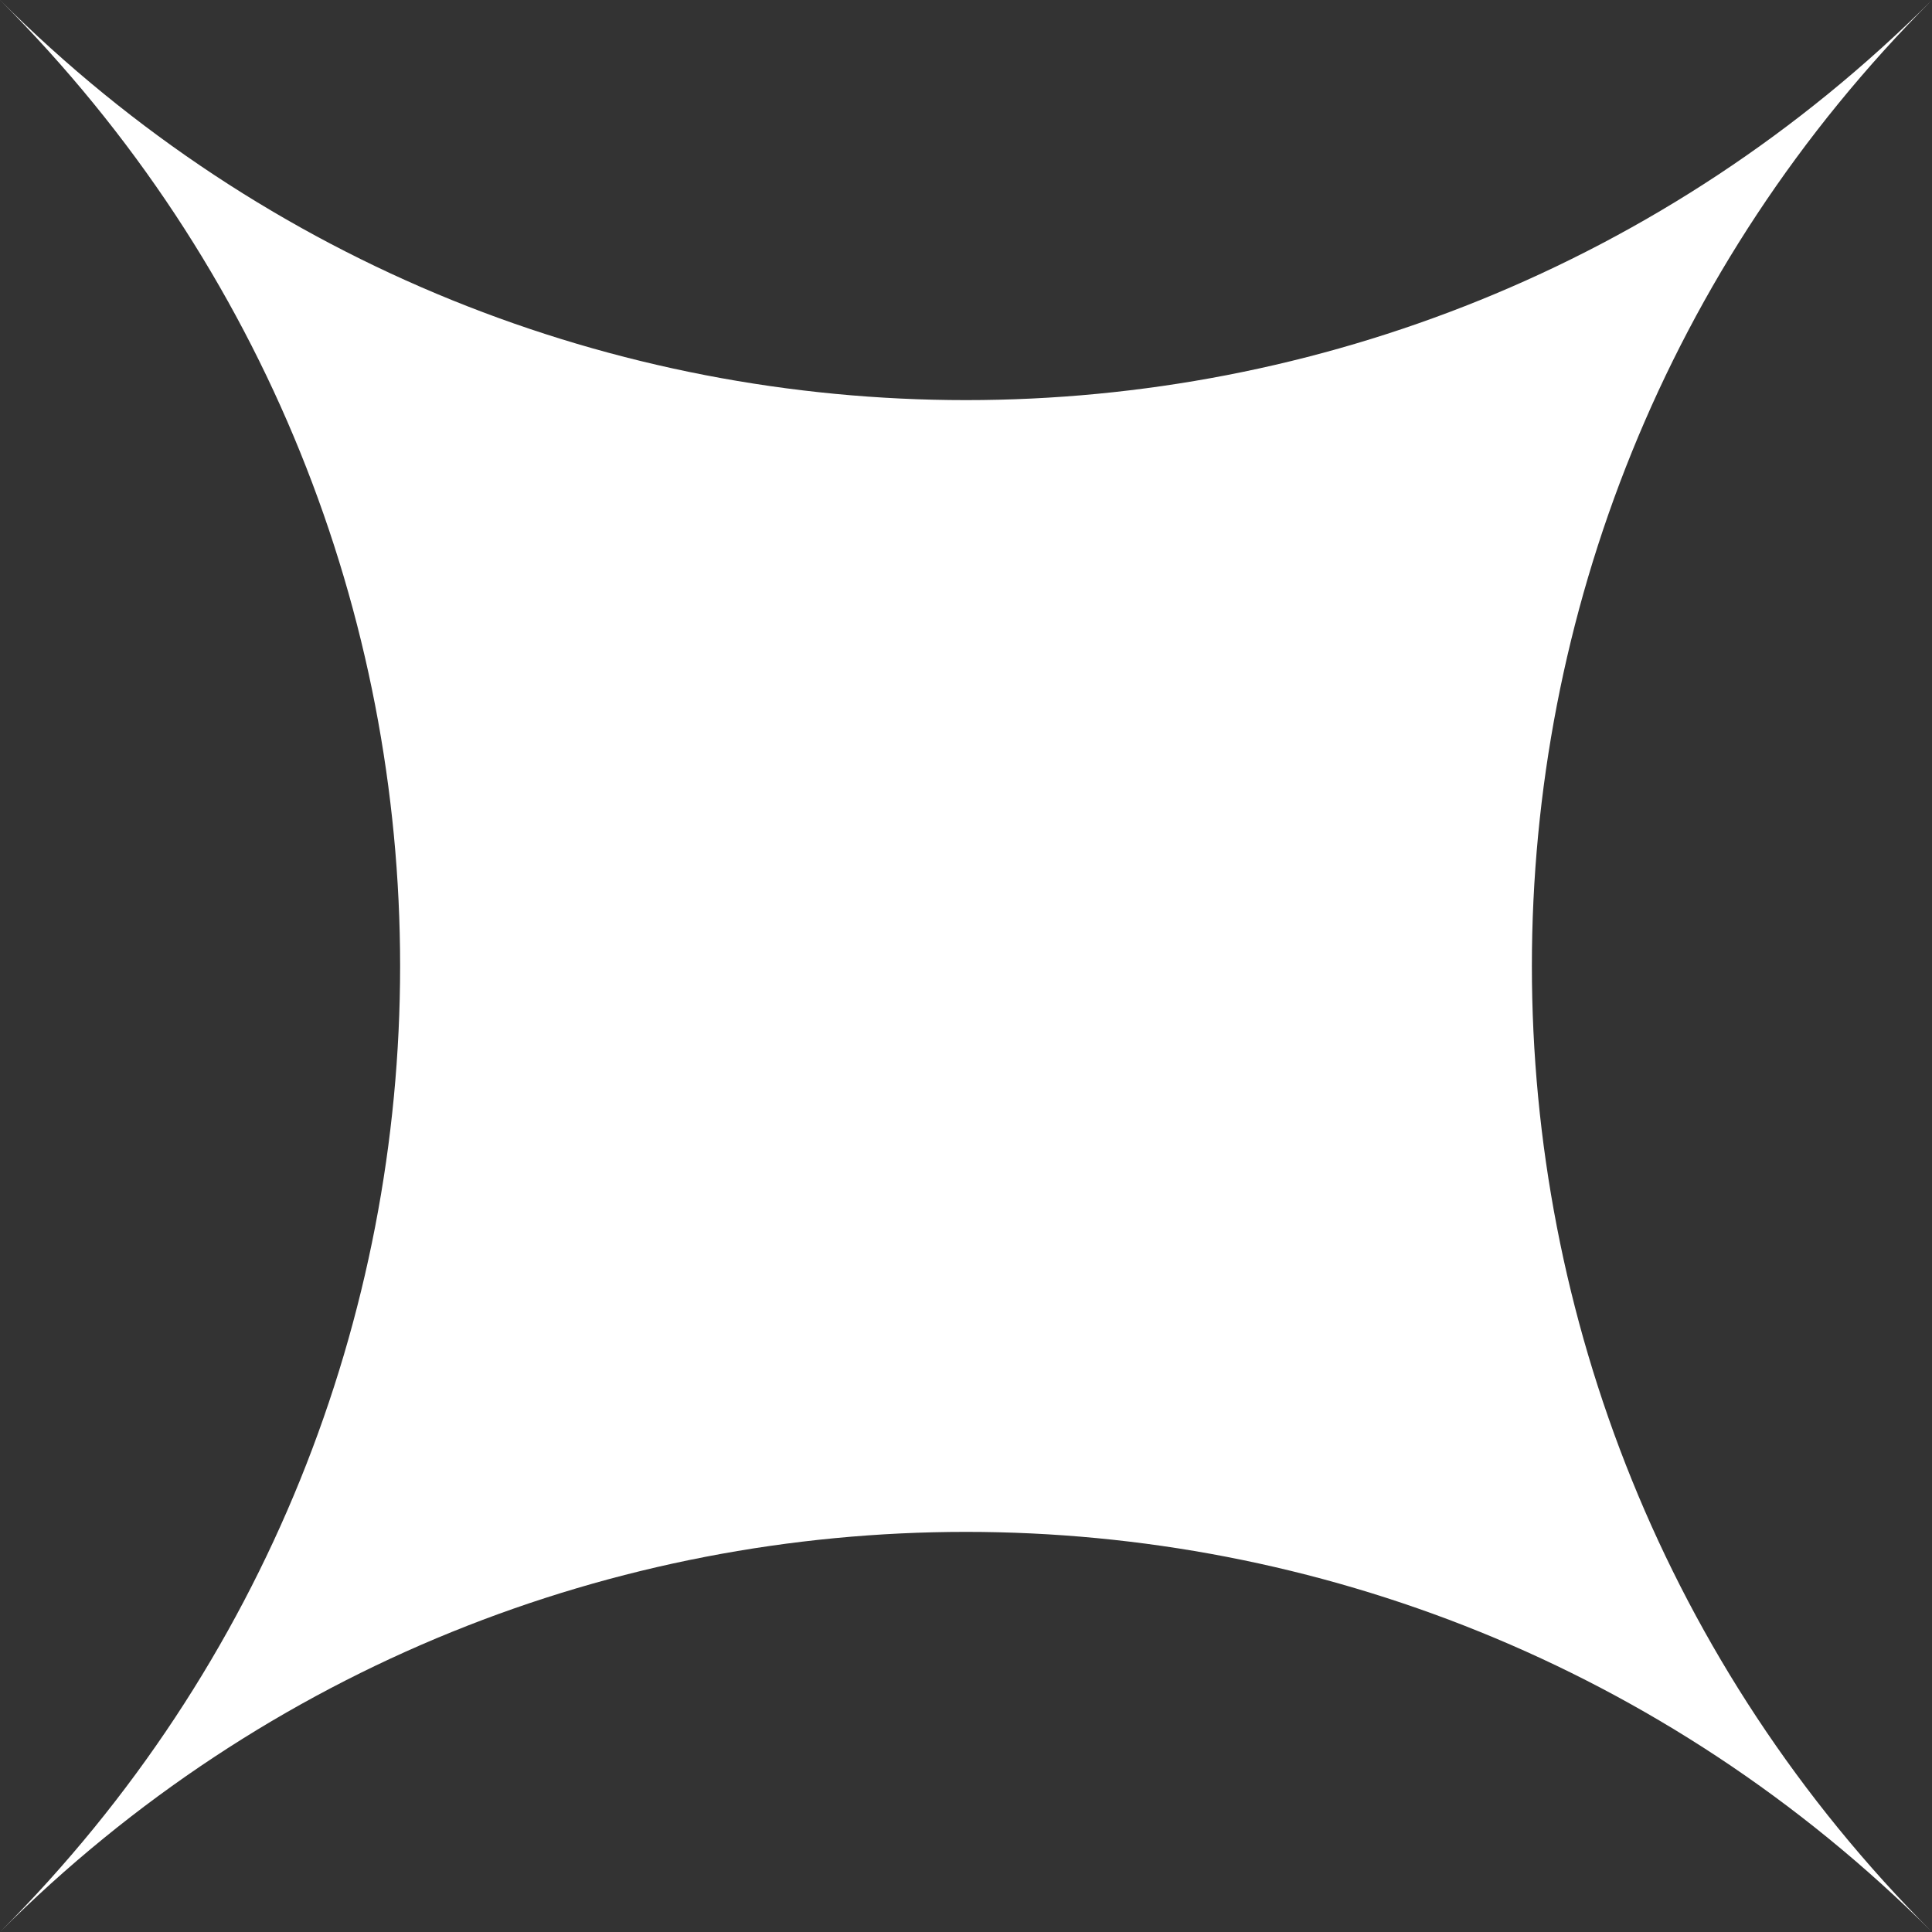 <?xml version="1.0" encoding="UTF-8"?> <svg xmlns="http://www.w3.org/2000/svg" id="_Слой_2" data-name="Слой 2" viewBox="0 0 495.34 495.34"><rect x="0" y="0" width="495.34" height="495.34" fill="#333333" stroke="none"/><defs><style> .cls-1 { fill: #fff; } </style></defs><g id="_Слой_1-2" data-name="Слой 1"><path class="cls-1" d="M495.34,0C358.56,136.78,136.78,136.78,0,0c136.78,136.78,136.78,358.56,0,495.34,136.78-136.78,358.56-136.78,495.34,0-136.78-136.78-136.78-358.56,0-495.34Z"></path></g></svg> 